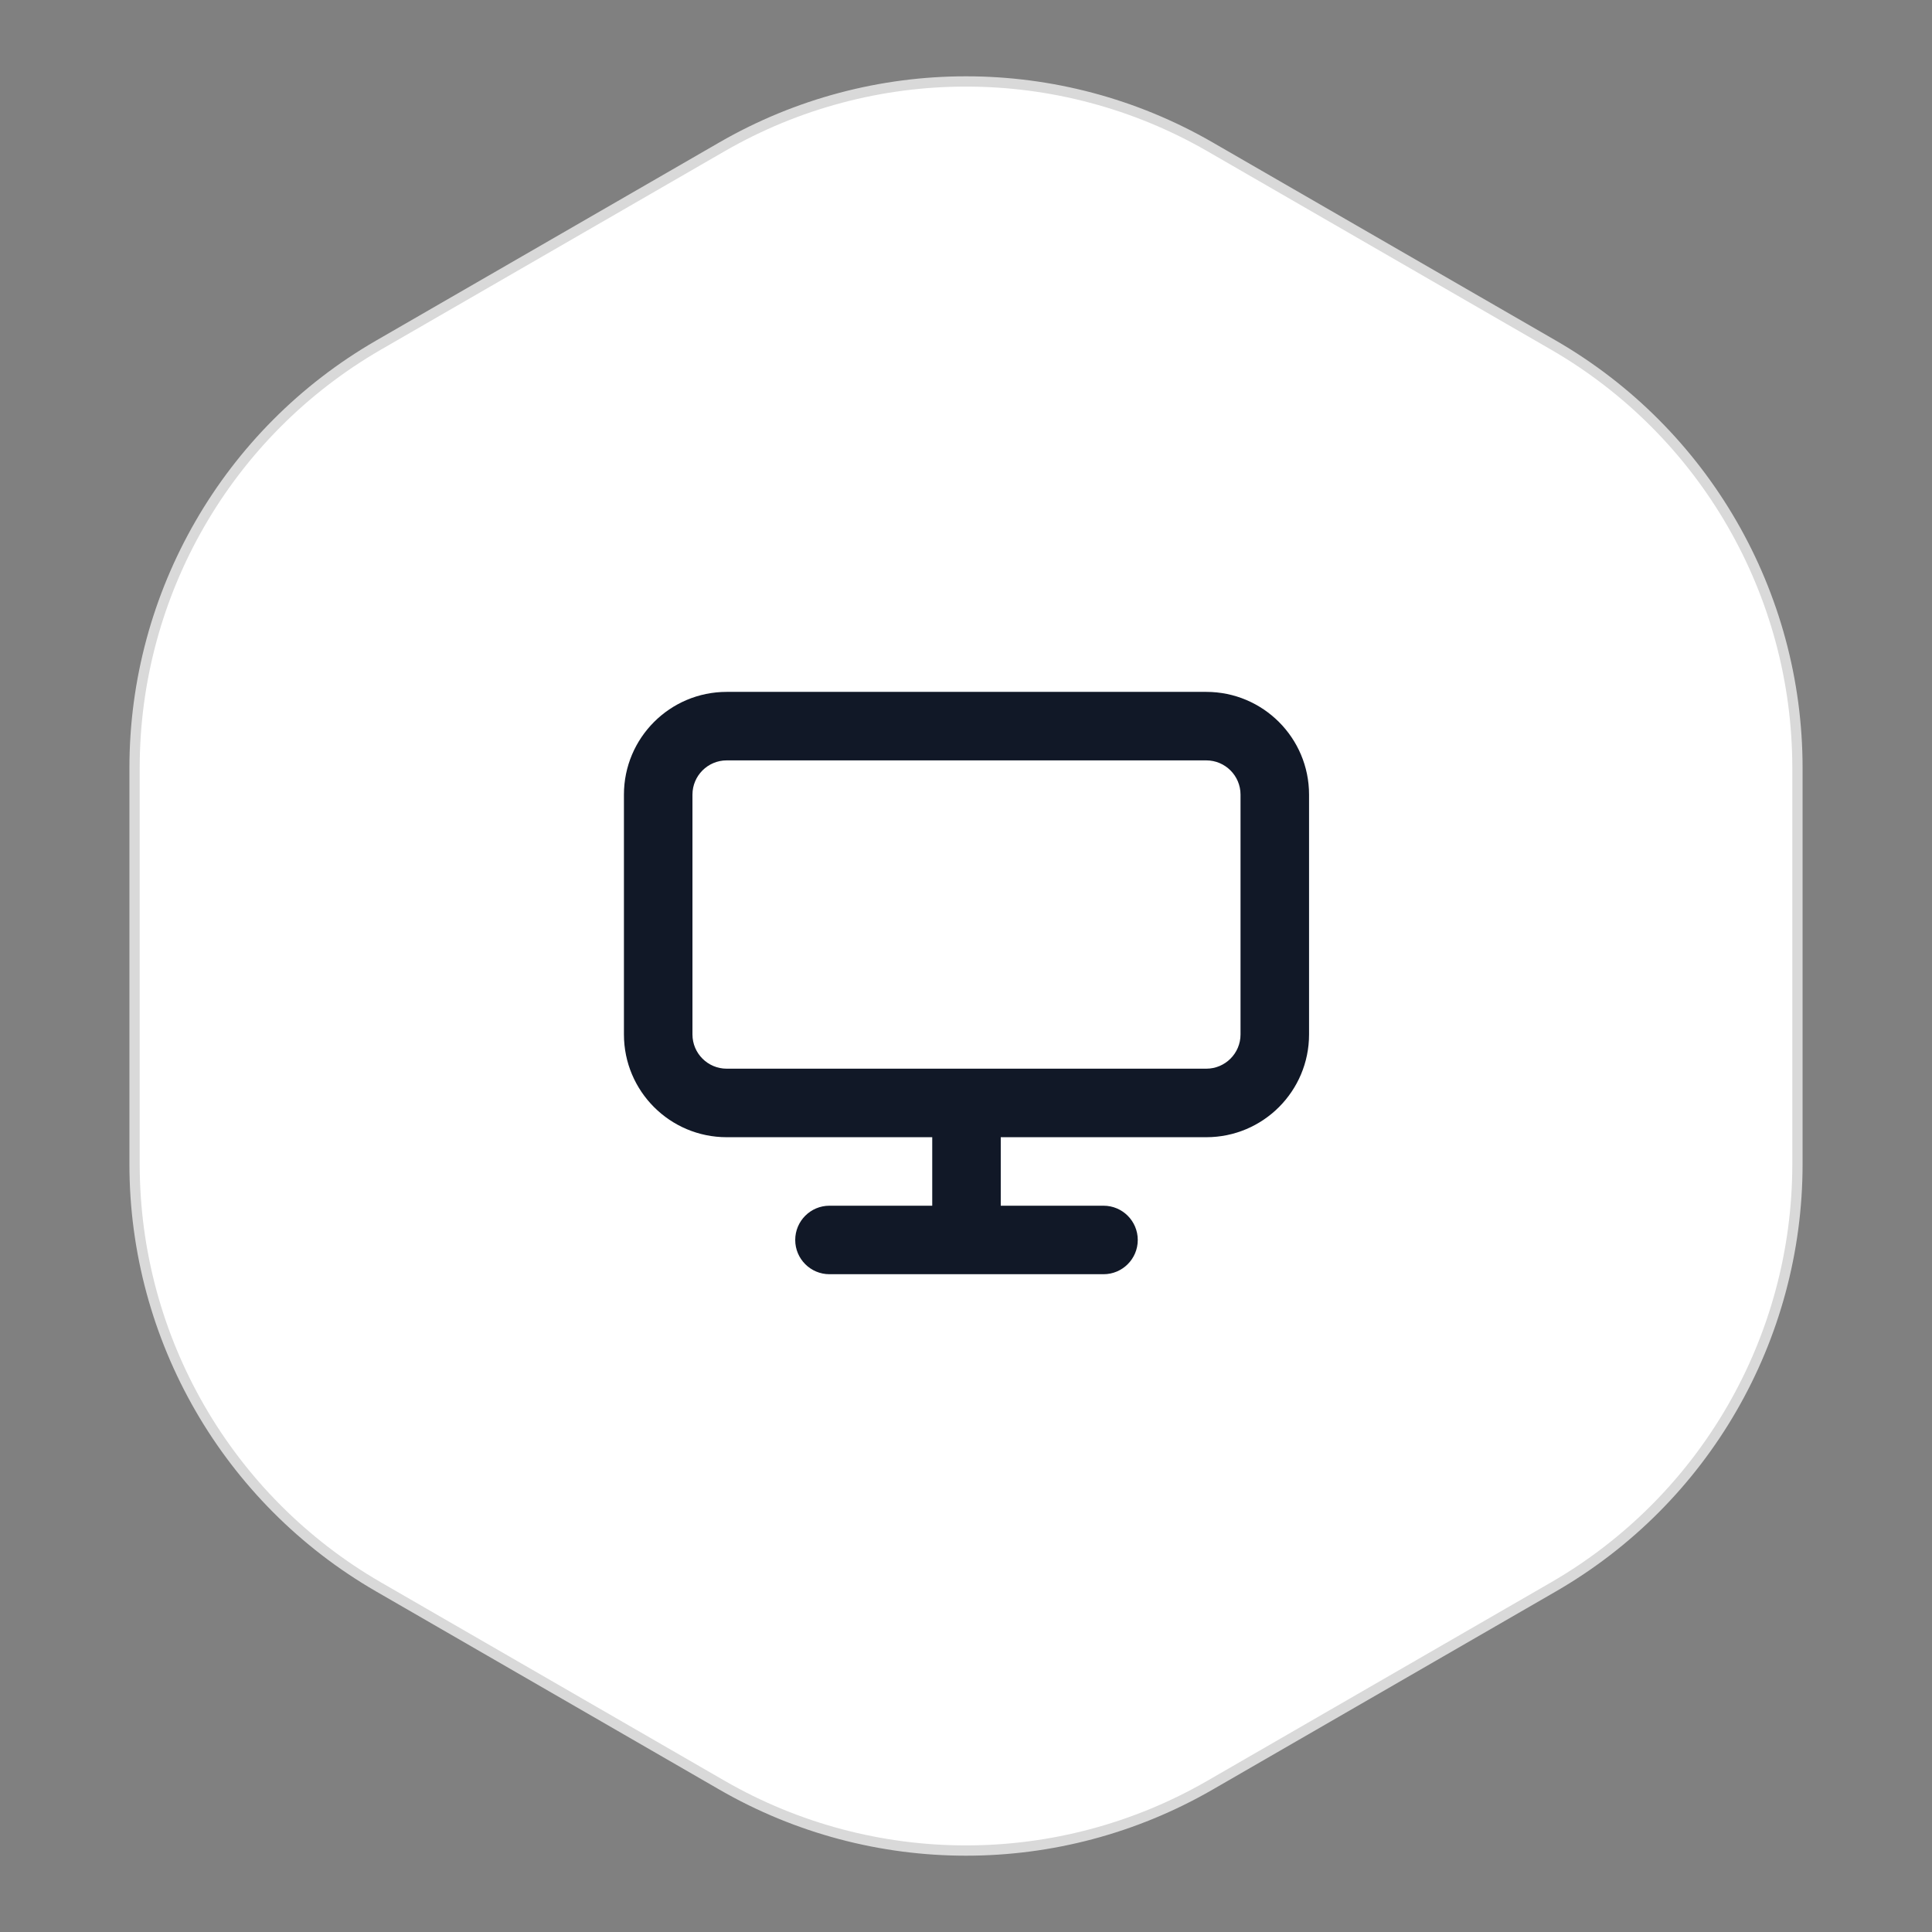 <svg xmlns="http://www.w3.org/2000/svg" width="94" height="94" viewBox="0 0 94 94" fill="none"><rect x="0" y="0" width="94" height="94" fill="#808080" stroke="none"/><path d="M35.125 7.145C42.473 2.902 51.527 2.902 58.875 7.145L75.578 16.788C82.927 21.031 87.453 28.871 87.453 37.356V56.644C87.453 65.129 82.927 72.969 75.578 77.212L58.875 86.855C51.527 91.098 42.473 91.098 35.125 86.855L18.422 77.212C11.074 72.969 6.547 65.129 6.547 56.644V37.356C6.547 28.871 11.074 21.031 18.422 16.788L35.125 7.145Z" fill="white" stroke="#D9D9D9" stroke-width="0.5"></path><path d="M35.357 33.663C32.596 33.663 30.357 35.902 30.357 38.663V50.33C30.357 53.091 32.596 55.33 35.357 55.33H38.794H45.357V58.663H40.357C39.437 58.663 38.691 59.409 38.691 60.33C38.691 61.25 39.437 61.996 40.357 61.996H53.691C54.611 61.996 55.357 61.25 55.357 60.33C55.357 59.409 54.611 58.663 53.691 58.663H48.691V55.33H58.691C61.452 55.33 63.691 53.091 63.691 50.33V38.663C63.691 35.902 61.452 33.663 58.691 33.663H35.357ZM35.357 36.996H58.691C59.611 36.996 60.357 37.743 60.357 38.663V50.33C60.357 51.25 59.611 51.996 58.691 51.996H47.024H38.794H35.357C34.437 51.996 33.691 51.25 33.691 50.33V38.663C33.691 37.743 34.437 36.996 35.357 36.996Z" fill="#111827"></path></svg>